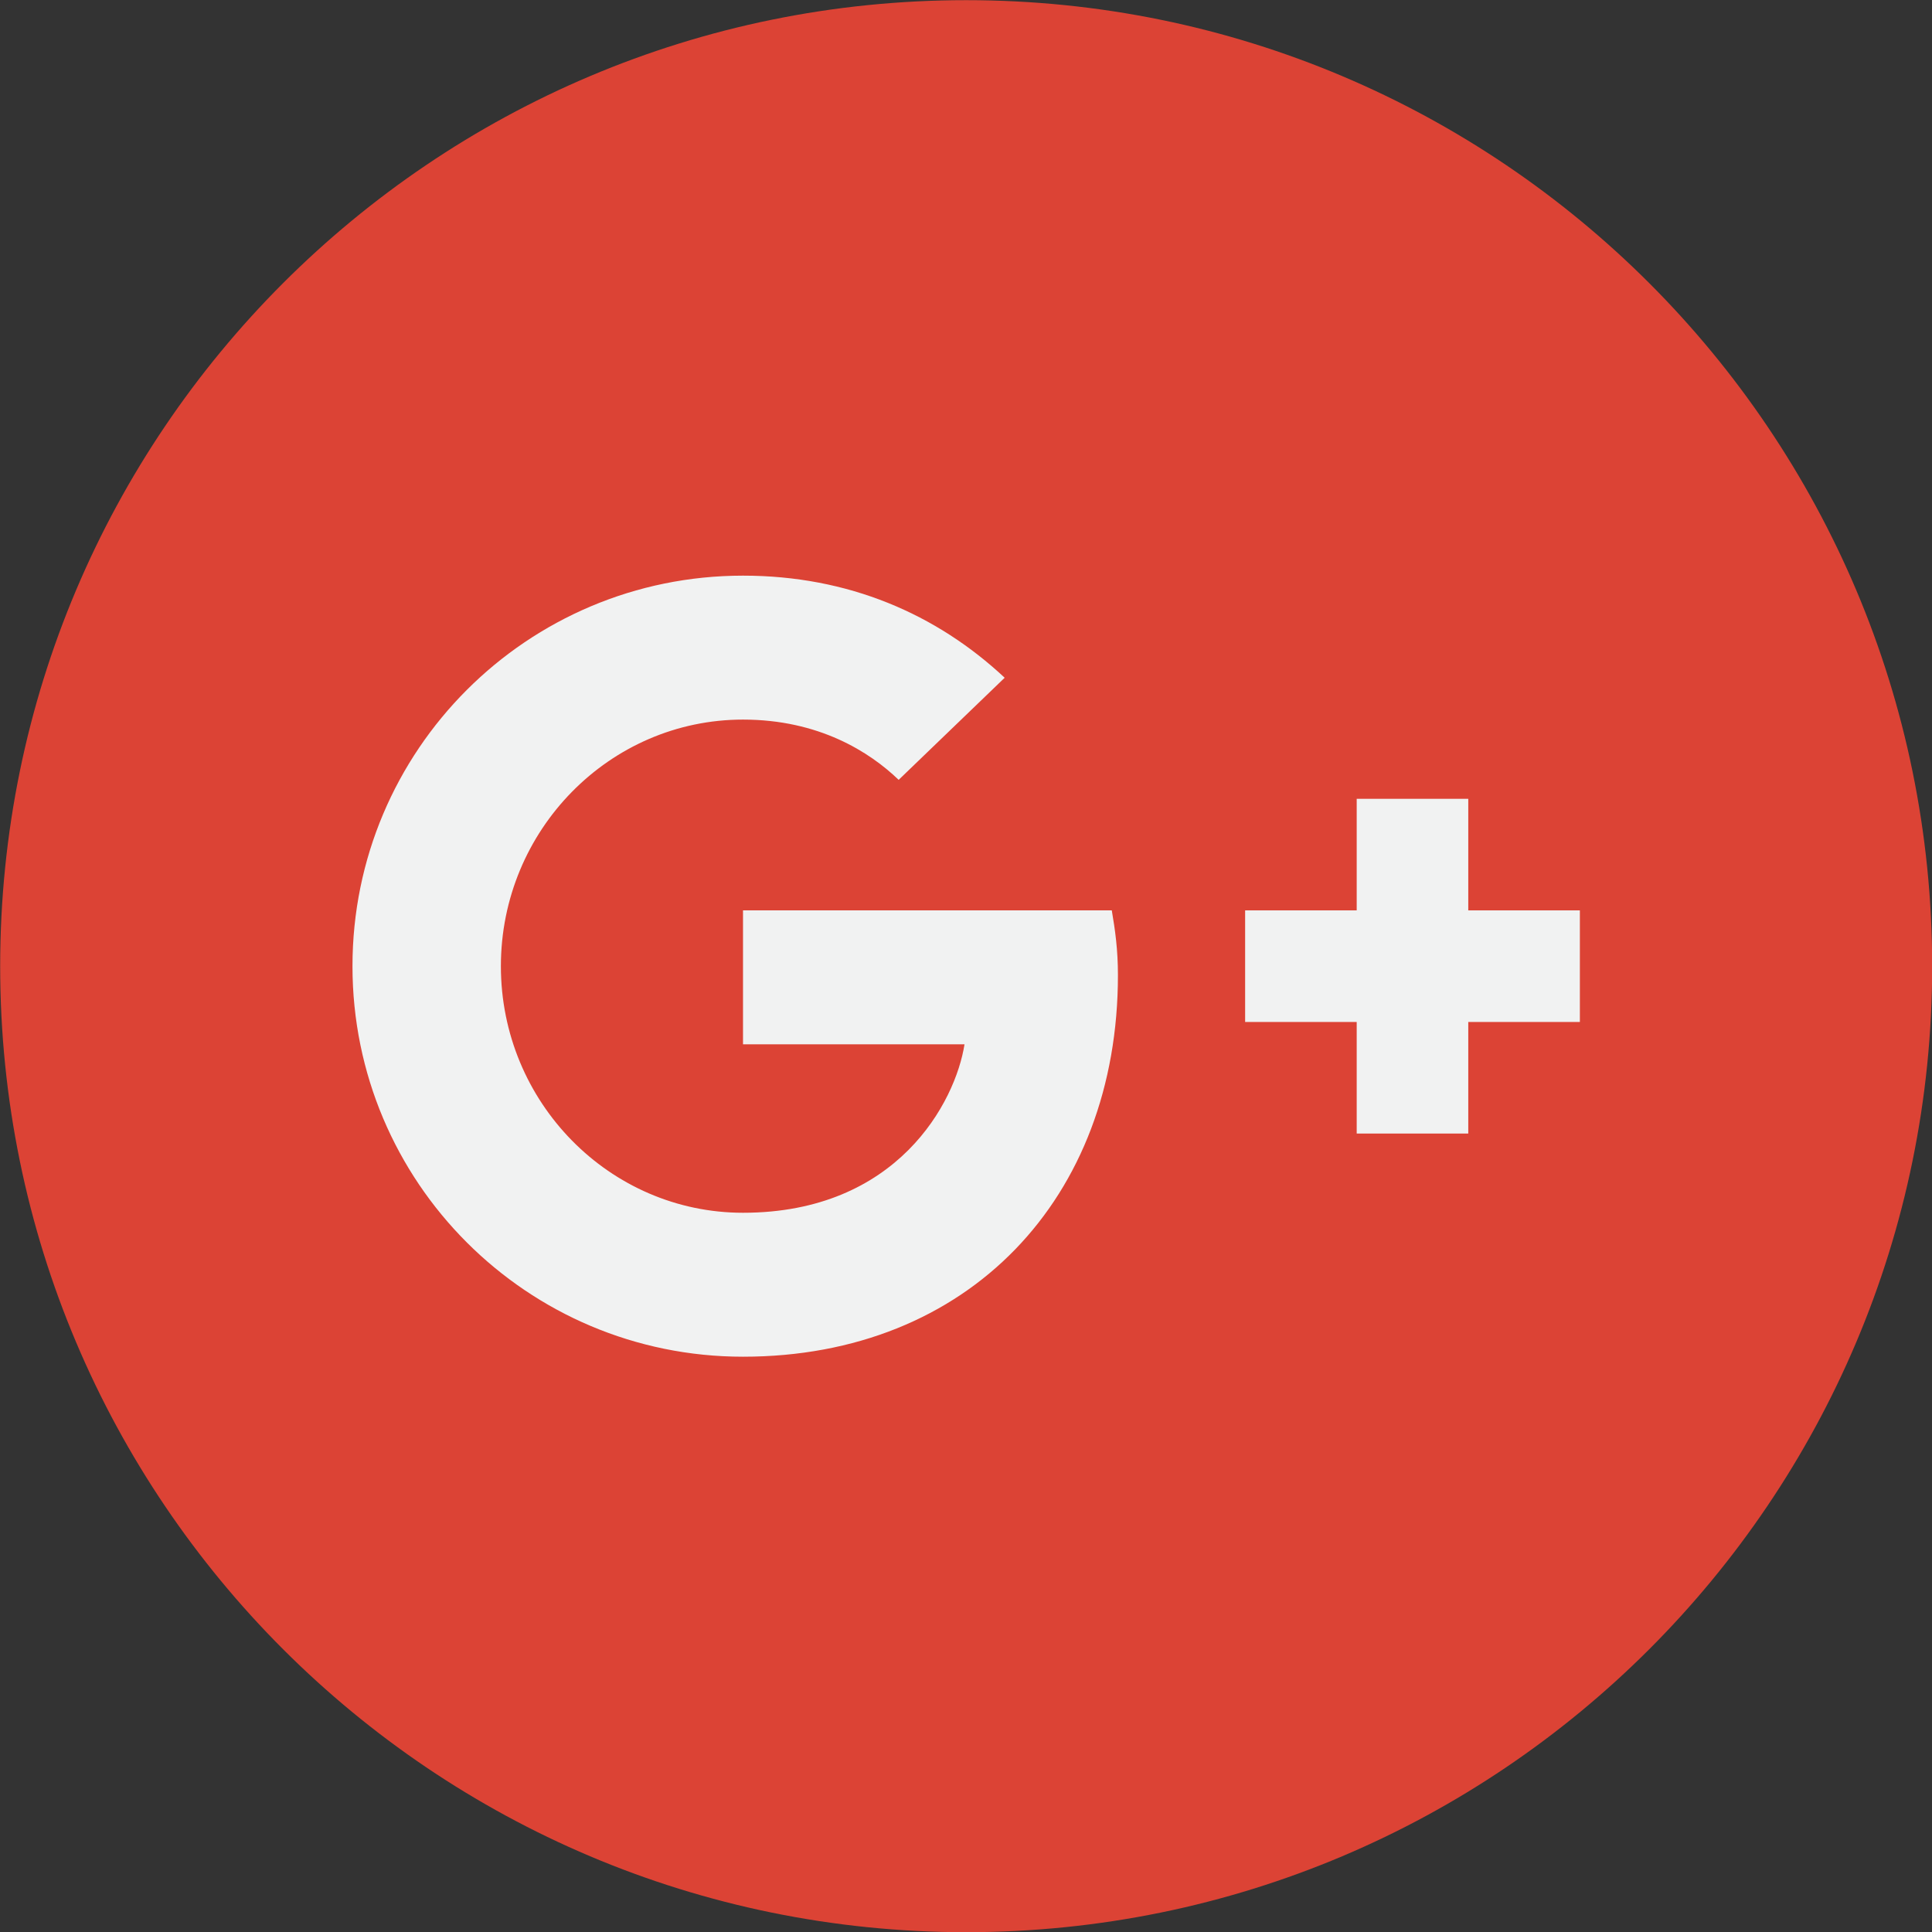 <?xml version="1.0" encoding="UTF-8" standalone="no"?>
<!-- Created with Inkscape (http://www.inkscape.org/) -->

<svg
   xmlns:dc="http://purl.org/dc/elements/1.1/"
   xmlns:cc="http://creativecommons.org/ns#"
   xmlns:rdf="http://www.w3.org/1999/02/22-rdf-syntax-ns#"
   xmlns:svg="http://www.w3.org/2000/svg"
   xmlns="http://www.w3.org/2000/svg"
   version="1.1"
   width="1000"
   height="1000"
   viewBox="0 0 1000 1000"
   id="svg6742">
  <rect x="0" y="0" width="1000" height="1000" fill="#333333" stroke="none"/>
  <defs
     id="defs6744" />
  <g
     transform="translate(0,-52.362)"
     id="layer1">
    <g
       transform="matrix(7.295,0,0,7.295,-5299.436,-4943.322)"
       id="g7013">
      <path
         d="m 726.46,753.362 c 0,-37.854 30.686,-68.541 68.54,-68.541 37.854,0 68.54,30.688 68.54,68.541 0,37.855 -30.686,68.541 -68.54,68.541 -37.854,0 -68.54,-30.686 -68.54,-68.541"
         id="path3912"
         style="fill:#dc4335;fill-opacity:1;fill-rule:nonzero;stroke:none" />
      <path
         d="m 779.166,749.403 0,9.501 15.716,0 c -0.634,4.077 -4.751,11.954 -15.716,11.954 -9.46,0 -17.179,-7.836 -17.179,-17.496 0,-9.659 7.719,-17.496 17.179,-17.496 5.384,0 8.986,2.296 11.044,4.275 l 7.522,-7.244 c -4.829,-4.513 -11.084,-7.244 -18.566,-7.244 -15.319,0 -27.709,12.39 -27.709,27.709 0,15.319 12.39,27.709 27.709,27.709 15.992,0 26.602,-11.241 26.602,-27.075 0,-1.821 -0.2,-3.206 -0.436,-4.593 l -26.166,0"
         id="path3914"
         style="fill:#f1f2f2;fill-opacity:1;fill-rule:nonzero;stroke:none" />
      <path
         d="m 838.543,749.403 -7.918,0 0,-7.916 -7.916,0 0,7.916 -7.916,0 0,7.918 7.916,0 0,7.916 7.916,0 0,-7.916 7.918,0 0,-7.918"
         id="path3916"
         style="fill:#f1f2f2;fill-opacity:1;fill-rule:nonzero;stroke:none" />
    </g>
  </g>
</svg>
